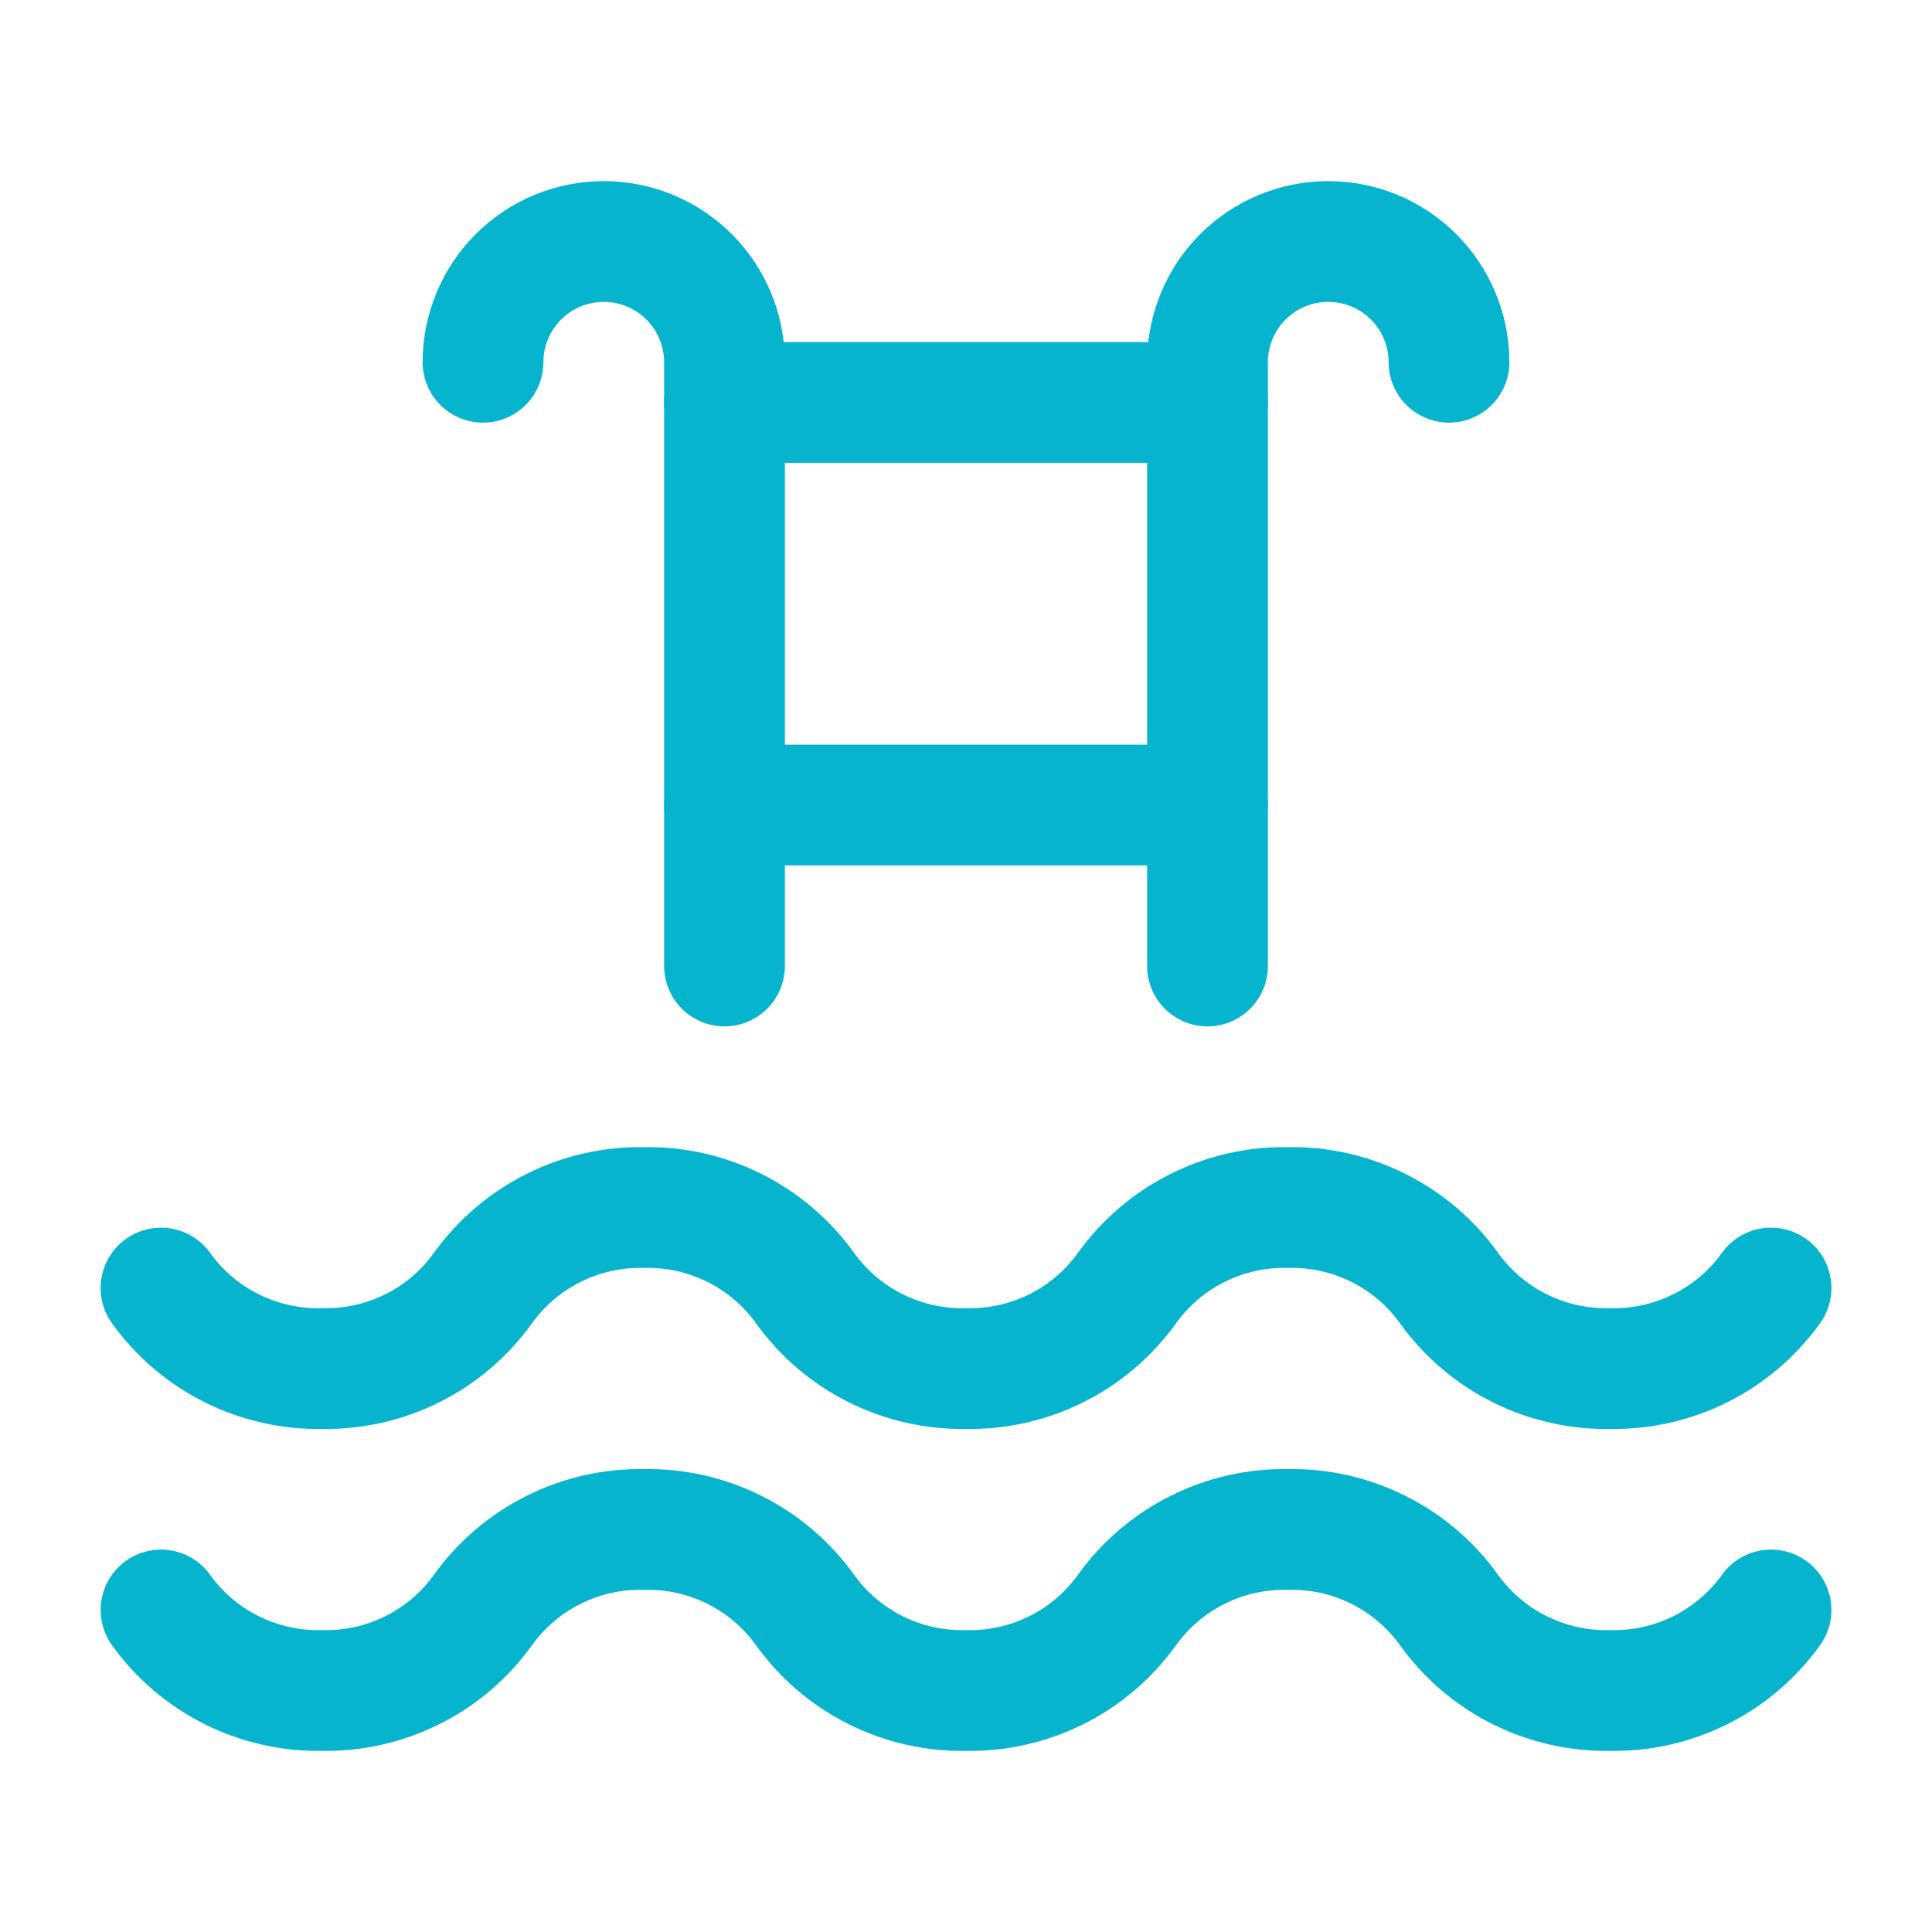 <svg width="44" height="44" viewBox="0 0 44 44" fill="none" xmlns="http://www.w3.org/2000/svg">
<g id="Frame" clip-path="url(#clip0_1141_20723)">
<path id="Vector" d="M3.667 36.666C4.083 37.247 4.635 37.717 5.274 38.036C5.913 38.355 6.62 38.515 7.334 38.5C8.048 38.515 8.755 38.355 9.394 38.036C10.032 37.717 10.584 37.247 11 36.666C11.417 36.086 11.968 35.616 12.607 35.297C13.246 34.977 13.953 34.818 14.667 34.833C15.381 34.818 16.088 34.977 16.727 35.297C17.366 35.616 17.917 36.086 18.334 36.666C18.75 37.247 19.302 37.717 19.94 38.036C20.579 38.355 21.286 38.515 22 38.5C22.714 38.515 23.421 38.355 24.06 38.036C24.699 37.717 25.25 37.247 25.667 36.666C26.084 36.086 26.635 35.616 27.274 35.297C27.913 34.977 28.62 34.818 29.334 34.833C30.048 34.818 30.755 34.977 31.393 35.297C32.032 35.616 32.584 36.086 33 36.666C33.417 37.247 33.968 37.717 34.607 38.036C35.246 38.355 35.953 38.515 36.667 38.5C37.381 38.515 38.088 38.355 38.727 38.036C39.366 37.717 39.917 37.247 40.334 36.666" stroke="#06B5CD" stroke-width="2.75" stroke-linecap="round" stroke-linejoin="round"/>
<path id="Vector_2" d="M3.667 29.334C4.083 29.915 4.635 30.385 5.274 30.704C5.913 31.023 6.62 31.183 7.334 31.168C8.048 31.183 8.755 31.023 9.394 30.704C10.032 30.385 10.584 29.915 11 29.334C11.417 28.754 11.968 28.284 12.607 27.965C13.246 27.645 13.953 27.486 14.667 27.501C15.381 27.486 16.088 27.645 16.727 27.965C17.366 28.284 17.917 28.754 18.334 29.334C18.75 29.915 19.302 30.385 19.94 30.704C20.579 31.023 21.286 31.183 22 31.168C22.714 31.183 23.421 31.023 24.06 30.704C24.699 30.385 25.25 29.915 25.667 29.334C26.084 28.754 26.635 28.284 27.274 27.965C27.913 27.645 28.62 27.486 29.334 27.501C30.048 27.486 30.755 27.645 31.393 27.965C32.032 28.284 32.584 28.754 33 29.334C33.417 29.915 33.968 30.385 34.607 30.704C35.246 31.023 35.953 31.183 36.667 31.168C37.381 31.183 38.088 31.023 38.727 30.704C39.366 30.385 39.917 29.915 40.334 29.334" stroke="#06B5CD" stroke-width="2.75" stroke-linecap="round" stroke-linejoin="round"/>
<path id="Vector_3" d="M27.5 22V8.25C27.5 7.521 27.79 6.821 28.305 6.305C28.821 5.79 29.521 5.5 30.25 5.5C30.979 5.5 31.679 5.79 32.194 6.305C32.71 6.821 33 7.521 33 8.25" stroke="#06B5CD" stroke-width="2.75" stroke-linecap="round" stroke-linejoin="round"/>
<path id="Vector_4" d="M16.5 22V8.25C16.5 7.521 16.21 6.821 15.694 6.305C15.179 5.79 14.479 5.5 13.75 5.5C13.021 5.5 12.321 5.79 11.806 6.305C11.29 6.821 11 7.521 11 8.25" stroke="#06B5CD" stroke-width="2.75" stroke-linecap="round" stroke-linejoin="round"/>
<path id="Vector_5" d="M27.5 9.166H16.5" stroke="#06B5CD" stroke-width="2.75" stroke-linecap="round" stroke-linejoin="round"/>
<path id="Vector_6" d="M16.5 18.334H27.5" stroke="#06B5CD" stroke-width="2.75" stroke-linecap="round" stroke-linejoin="round"/>
</g>
<defs>
<clipPath id="clip0_1141_20723">
<rect width="44" height="44" fill="white"/>
</clipPath>
</defs>
</svg>

